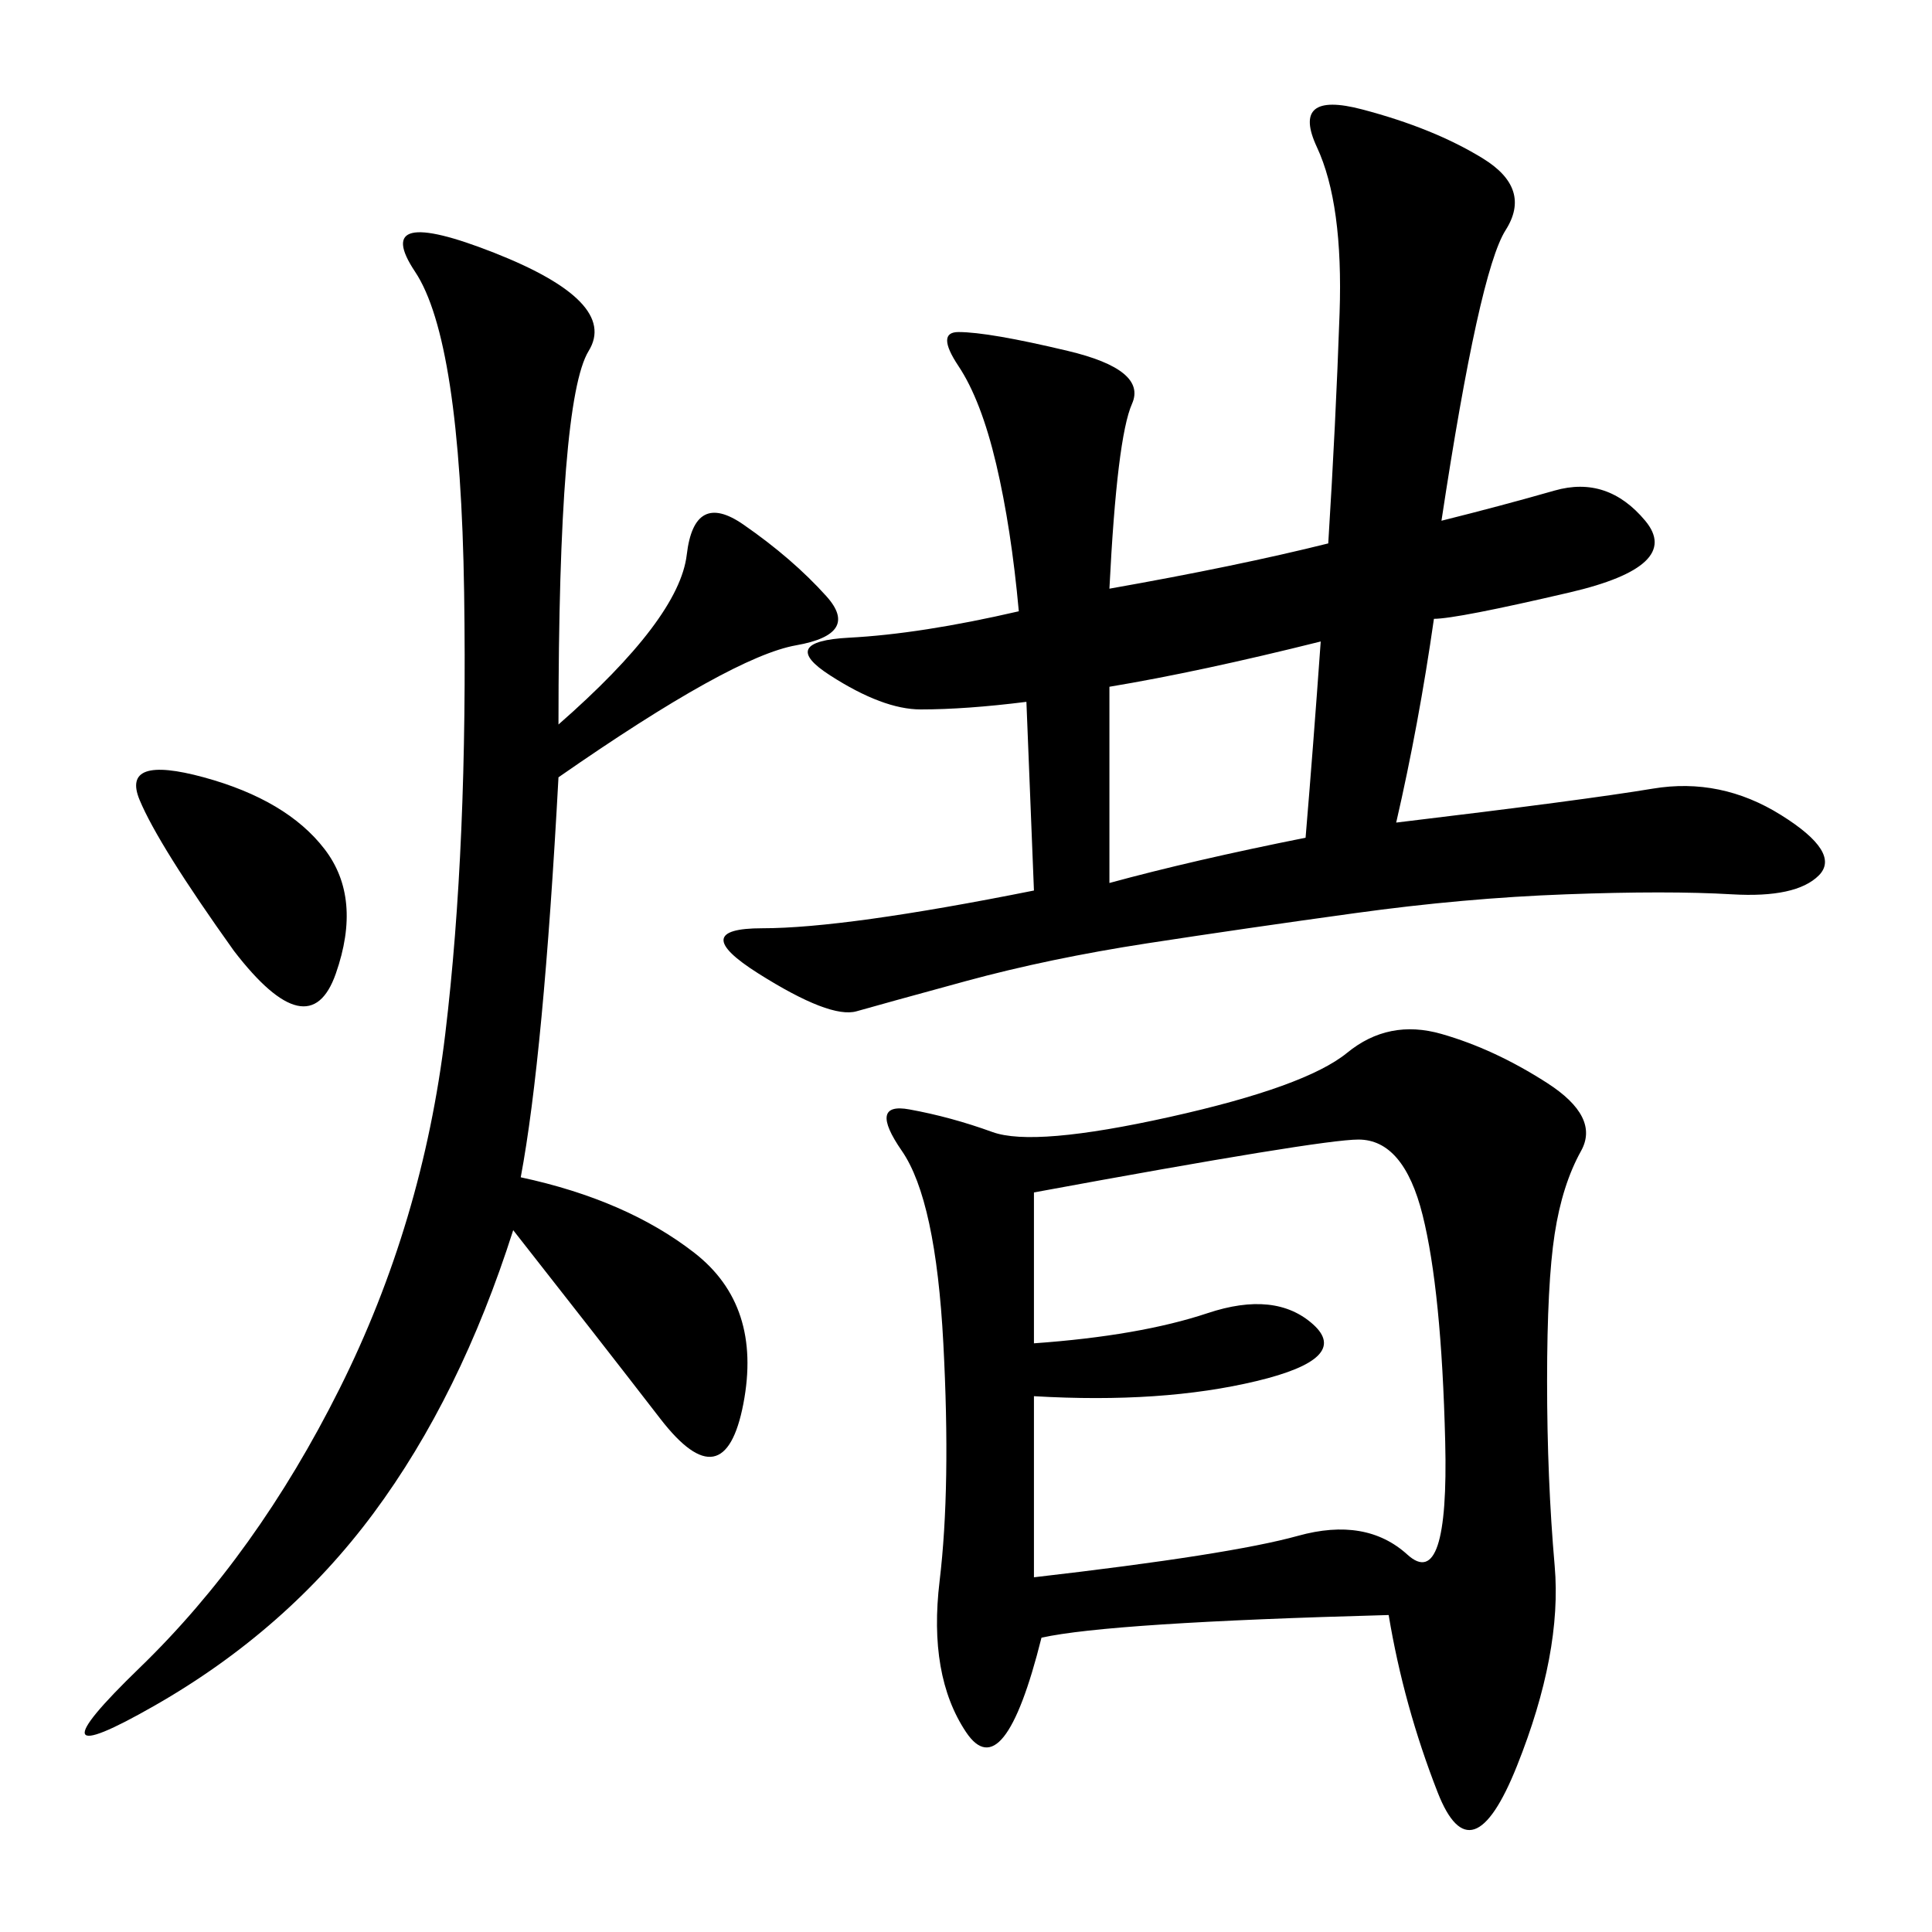 <svg xmlns="http://www.w3.org/2000/svg" xmlns:xlink="http://www.w3.org/1999/xlink" width="300" height="300"><path d="M215.63 250.78Q172.27 251.95 161.72 254.30L161.72 254.30Q155.86 277.73 150 268.95Q144.14 260.16 145.90 245.51Q147.66 230.86 146.48 208.59Q145.31 186.33 140.04 178.71Q134.77 171.09 141.21 172.27Q147.66 173.44 154.10 175.78Q160.55 178.13 181.64 173.44Q202.73 168.75 209.18 163.48Q215.63 158.20 223.83 160.55Q232.03 162.89 240.23 168.16Q248.44 173.44 245.51 178.71Q242.58 183.98 241.41 191.60Q240.23 199.22 240.23 214.45L240.23 214.45Q240.23 229.69 241.41 243.16Q242.58 256.64 235.55 274.22Q228.52 291.80 223.24 278.32Q217.97 264.84 215.63 250.78L215.63 250.78ZM172.27 91.41Q192.19 87.89 206.25 84.38L206.25 84.38Q207.42 65.63 208.01 48.63Q208.59 31.64 204.49 22.85Q200.39 14.06 211.52 16.99Q222.66 19.92 230.27 24.61Q237.89 29.30 233.79 35.74Q229.69 42.19 223.83 80.86L223.83 80.86Q233.20 78.52 241.41 76.17Q249.61 73.83 255.47 80.86Q261.33 87.89 243.75 91.99Q226.17 96.09 222.66 96.09L222.66 96.09Q220.31 112.50 216.80 127.73L216.80 127.73Q246.09 124.22 256.64 122.46Q267.19 120.70 276.56 126.56Q285.94 132.42 282.42 135.94Q278.91 139.45 268.95 138.87Q258.98 138.28 243.16 138.87Q227.34 139.45 210.35 141.80Q193.36 144.14 178.13 146.48Q162.89 148.83 150 152.34Q137.11 155.86 133.01 157.03Q128.91 158.20 117.77 151.17Q106.64 144.14 118.36 144.14L118.36 144.14Q131.25 144.14 160.55 138.28L160.55 138.28L159.38 108.98Q150 110.16 142.97 110.16L142.97 110.16Q137.11 110.16 128.91 104.88Q120.70 99.61 131.84 99.02Q142.97 98.44 158.20 94.92L158.20 94.92Q157.03 82.03 154.69 72.07Q152.34 62.11 148.83 56.84Q145.31 51.56 148.83 51.56L148.83 51.56Q153.52 51.56 165.82 54.49Q178.13 57.42 175.78 62.70Q173.44 67.97 172.27 91.41L172.27 91.41ZM86.72 112.50Q105.47 96.09 106.64 86.13Q107.81 76.17 115.43 81.45Q123.05 86.72 128.32 92.58Q133.59 98.44 123.63 100.20Q113.67 101.95 86.72 120.70L86.72 120.70Q84.38 164.06 80.86 182.81L80.86 182.81Q97.27 186.33 107.81 194.53Q118.36 202.73 115.43 217.97Q112.50 233.20 102.54 220.31Q92.58 207.42 79.69 191.02L79.69 191.02Q71.48 216.80 58.01 234.96Q44.53 253.13 24.02 264.84Q3.52 276.56 21.68 258.98Q39.84 241.41 52.73 215.63Q65.63 189.84 69.14 160.55Q72.66 131.25 72.07 91.99Q71.48 52.73 64.45 42.19Q57.42 31.64 76.76 39.26Q96.09 46.88 91.41 54.49Q86.72 62.11 86.72 112.50L86.72 112.50ZM160.55 216.80L160.55 244.92Q191.02 241.41 201.56 238.48Q212.11 235.55 218.55 241.41Q225 247.27 224.41 223.83Q223.83 200.39 220.90 188.67Q217.97 176.95 210.94 176.95L210.94 176.95Q205.08 176.95 160.55 185.16L160.55 185.16L160.55 208.59Q176.95 207.42 187.50 203.91Q198.05 200.39 203.91 205.66Q209.77 210.94 195.12 214.45Q180.47 217.97 160.55 216.80L160.55 216.80ZM172.27 137.11Q185.16 133.59 202.73 130.08L202.73 130.08Q203.91 116.02 205.08 99.61L205.08 99.61Q186.33 104.30 172.27 106.64L172.27 106.64L172.27 137.11ZM36.33 147.66Q24.61 131.25 21.68 124.22Q18.75 117.19 31.64 120.70Q44.53 124.22 50.39 131.84Q56.25 139.45 52.15 151.17Q48.05 162.89 36.33 147.66L36.33 147.66Z"/></svg>
